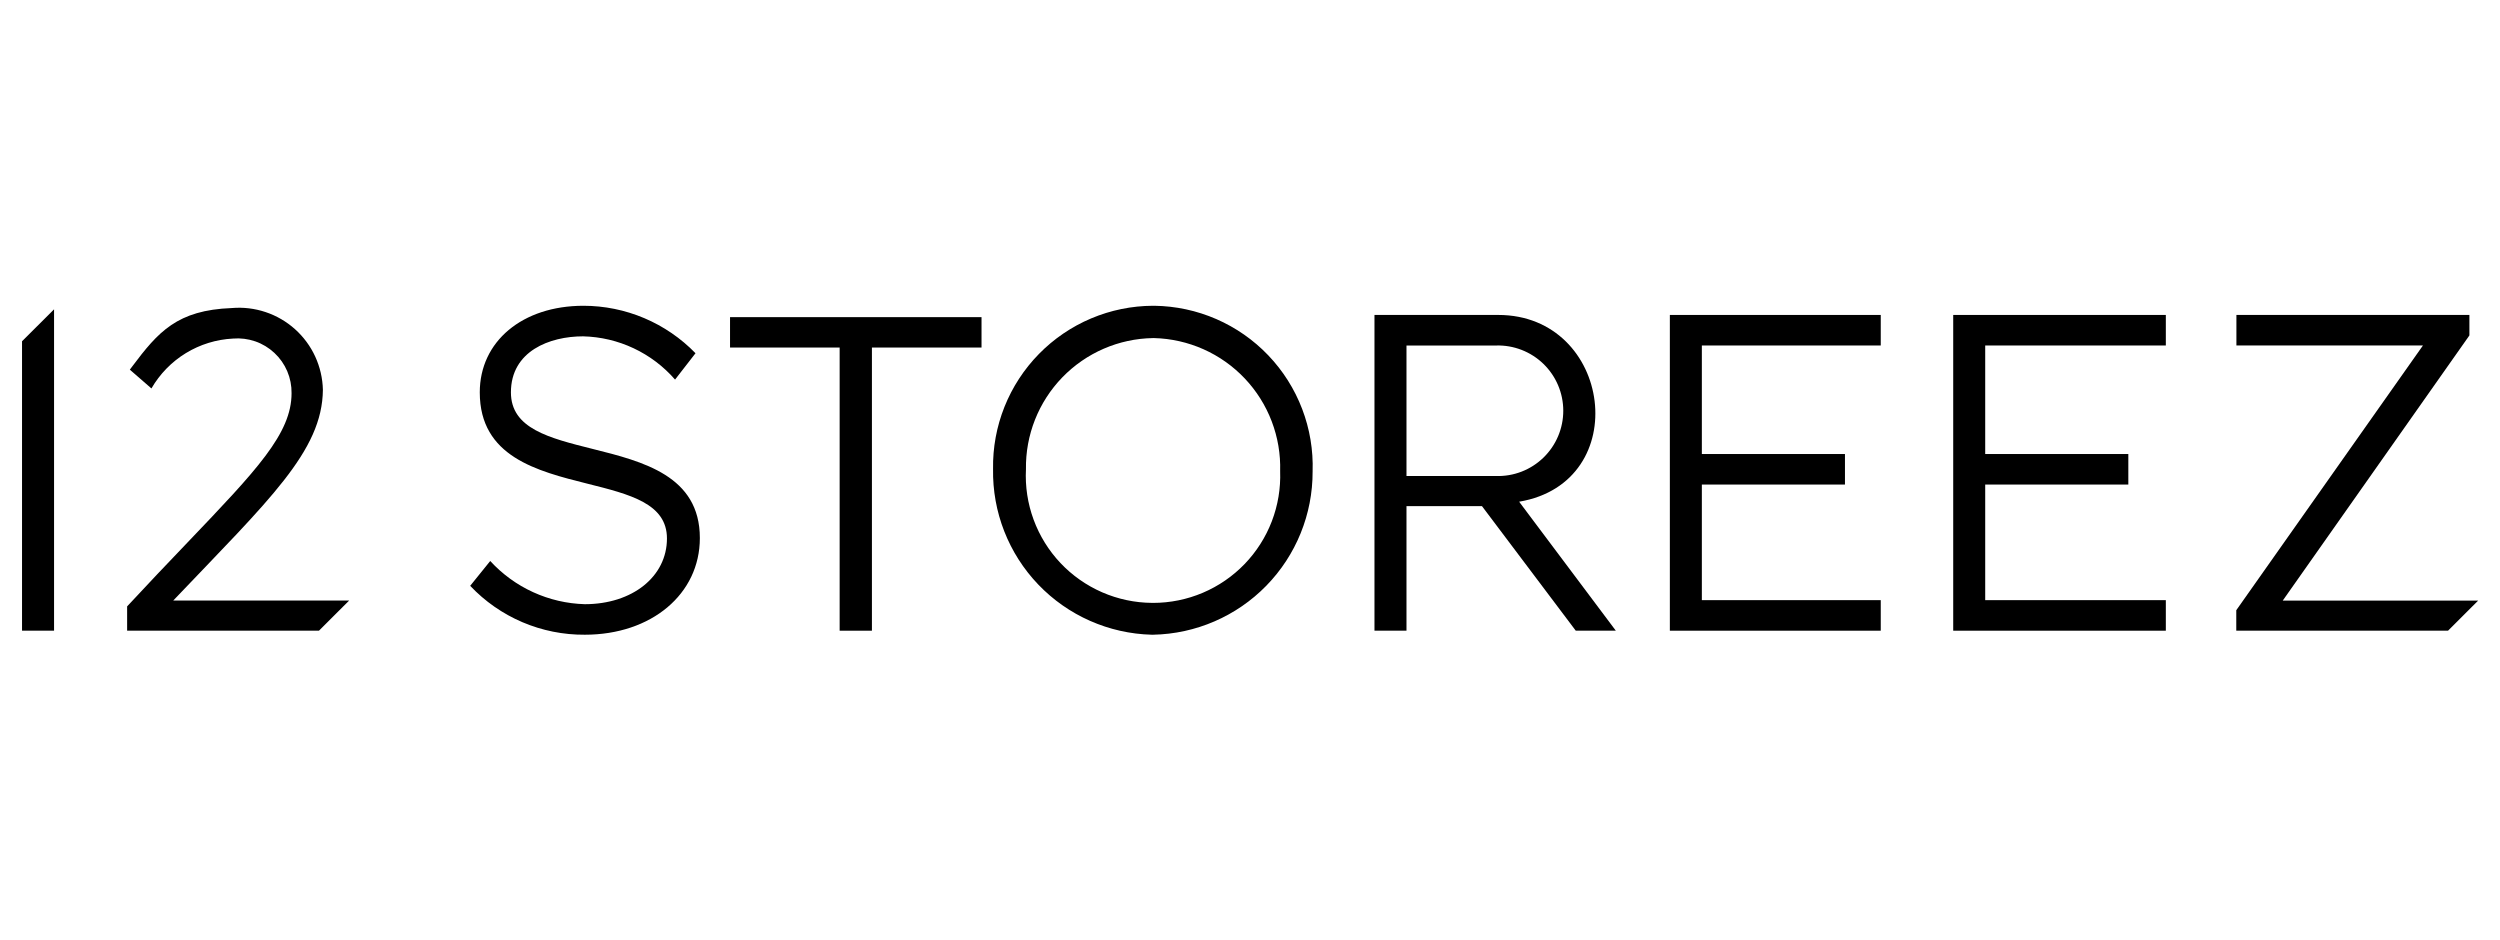<svg width="133" height="50" viewBox="0 0 133 50" fill="none" xmlns="http://www.w3.org/2000/svg">
<path d="M31.111 33.767C29.971 33.775 28.841 33.548 27.792 33.101C26.743 32.653 25.797 31.995 25.014 31.166L26.08 29.845C26.722 30.545 27.498 31.11 28.363 31.504C29.227 31.899 30.162 32.116 31.111 32.143C33.644 32.143 35.482 30.673 35.482 28.647C35.482 26.793 33.523 26.301 31.254 25.733C28.568 25.059 25.524 24.295 25.524 20.874C25.524 18.162 27.793 16.267 31.042 16.267C32.153 16.268 33.254 16.492 34.277 16.926C35.3 17.36 36.227 17.994 37.001 18.792L35.913 20.194C35.302 19.491 34.551 18.924 33.709 18.528C32.866 18.131 31.95 17.915 31.019 17.893C29.249 17.893 27.181 18.673 27.181 20.874C27.181 22.796 29.198 23.3 31.533 23.884C34.204 24.553 37.232 25.311 37.232 28.624C37.232 31.604 34.658 33.767 31.111 33.767Z" fill="black"/>
<path d="M61.344 33.767H61.276C58.99 33.709 56.819 32.75 55.237 31.099C53.656 29.448 52.791 27.238 52.831 24.951C52.812 23.82 53.018 22.697 53.437 21.646C53.856 20.596 54.479 19.639 55.271 18.831C56.062 18.023 57.007 17.38 58.048 16.94C59.09 16.5 60.209 16.271 61.34 16.267H61.41C62.545 16.282 63.666 16.522 64.708 16.975C65.749 17.428 66.689 18.084 67.473 18.905C68.258 19.727 68.87 20.696 69.275 21.757C69.68 22.817 69.869 23.948 69.831 25.083C69.838 27.355 68.953 29.538 67.365 31.163C65.778 32.787 63.615 33.723 61.344 33.767ZM61.34 17.986C59.518 18.015 57.783 18.767 56.515 20.076C55.248 21.385 54.552 23.143 54.581 24.965C54.534 25.877 54.673 26.789 54.988 27.646C55.304 28.503 55.789 29.288 56.416 29.952C57.043 30.616 57.798 31.146 58.636 31.511C59.473 31.875 60.376 32.067 61.289 32.073C61.308 32.074 61.326 32.074 61.345 32.074C62.254 32.074 63.153 31.891 63.989 31.536C64.825 31.181 65.581 30.661 66.212 30.008C66.843 29.354 67.336 28.58 67.661 27.732C67.986 26.883 68.137 25.978 68.104 25.07C68.131 24.164 67.978 23.262 67.655 22.415C67.332 21.568 66.845 20.793 66.222 20.135C65.599 19.477 64.852 18.948 64.024 18.579C63.196 18.211 62.303 18.009 61.397 17.986C61.378 17.985 61.358 17.986 61.34 17.986Z" fill="black"/>
<path d="M46.386 33.553H44.669V18.489H38.838V16.872H52.217V18.489H46.386V33.553Z" fill="black"/>
<path d="M85.962 33.553H83.831L78.841 26.926H74.825V33.553H73.122V16.755H79.707C85.767 16.755 86.947 25.654 80.818 26.691L85.962 33.553ZM74.825 25.324H79.591C80.056 25.338 80.518 25.258 80.951 25.09C81.384 24.922 81.779 24.668 82.113 24.344C82.446 24.02 82.711 23.633 82.892 23.205C83.073 22.777 83.166 22.317 83.166 21.852C83.166 21.388 83.073 20.928 82.892 20.5C82.711 20.072 82.446 19.685 82.113 19.361C81.779 19.037 81.384 18.784 80.951 18.615C80.518 18.447 80.056 18.367 79.591 18.381H74.825V25.324Z" fill="black"/>
<path d="M2.876 33.553H1.172V18.155L2.876 16.456V33.553Z" fill="black"/>
<path d="M115.222 33.553H103.911V16.755H115.222V18.38H105.613V24.154H113.227V25.778H105.613V31.928H115.222V33.553Z" fill="black"/>
<path d="M100.056 33.553H88.836V16.755H100.056V18.38H90.538V24.154H98.152V25.778H90.538V31.928H100.056V33.553Z" fill="black"/>
<path d="M16.968 33.553H6.763V32.26C7.825 31.117 8.897 29.983 9.977 28.858C13.662 25.001 15.511 23.065 15.511 20.919C15.517 20.518 15.439 20.12 15.282 19.75C15.125 19.381 14.892 19.049 14.598 18.775C14.305 18.501 13.957 18.291 13.578 18.16C13.198 18.029 12.796 17.979 12.396 18.012C11.508 18.057 10.646 18.323 9.888 18.786C9.13 19.25 8.5 19.896 8.056 20.665L6.907 19.666L7.021 19.514C8.42 17.648 9.425 16.499 12.333 16.388C12.941 16.336 13.552 16.409 14.13 16.603C14.709 16.796 15.241 17.106 15.695 17.513C16.149 17.92 16.515 18.416 16.77 18.97C17.024 19.524 17.163 20.124 17.178 20.734C17.151 24.001 14.312 26.6 9.215 31.95H18.573L16.968 33.553Z" fill="black"/>
<path d="M130.235 33.553H118.97V32.465L119.007 32.411L128.9 18.38H118.977V16.755H131.372V17.843L131.336 17.896L121.442 31.951H131.838L130.235 33.553Z" fill="black"/>
</svg>
